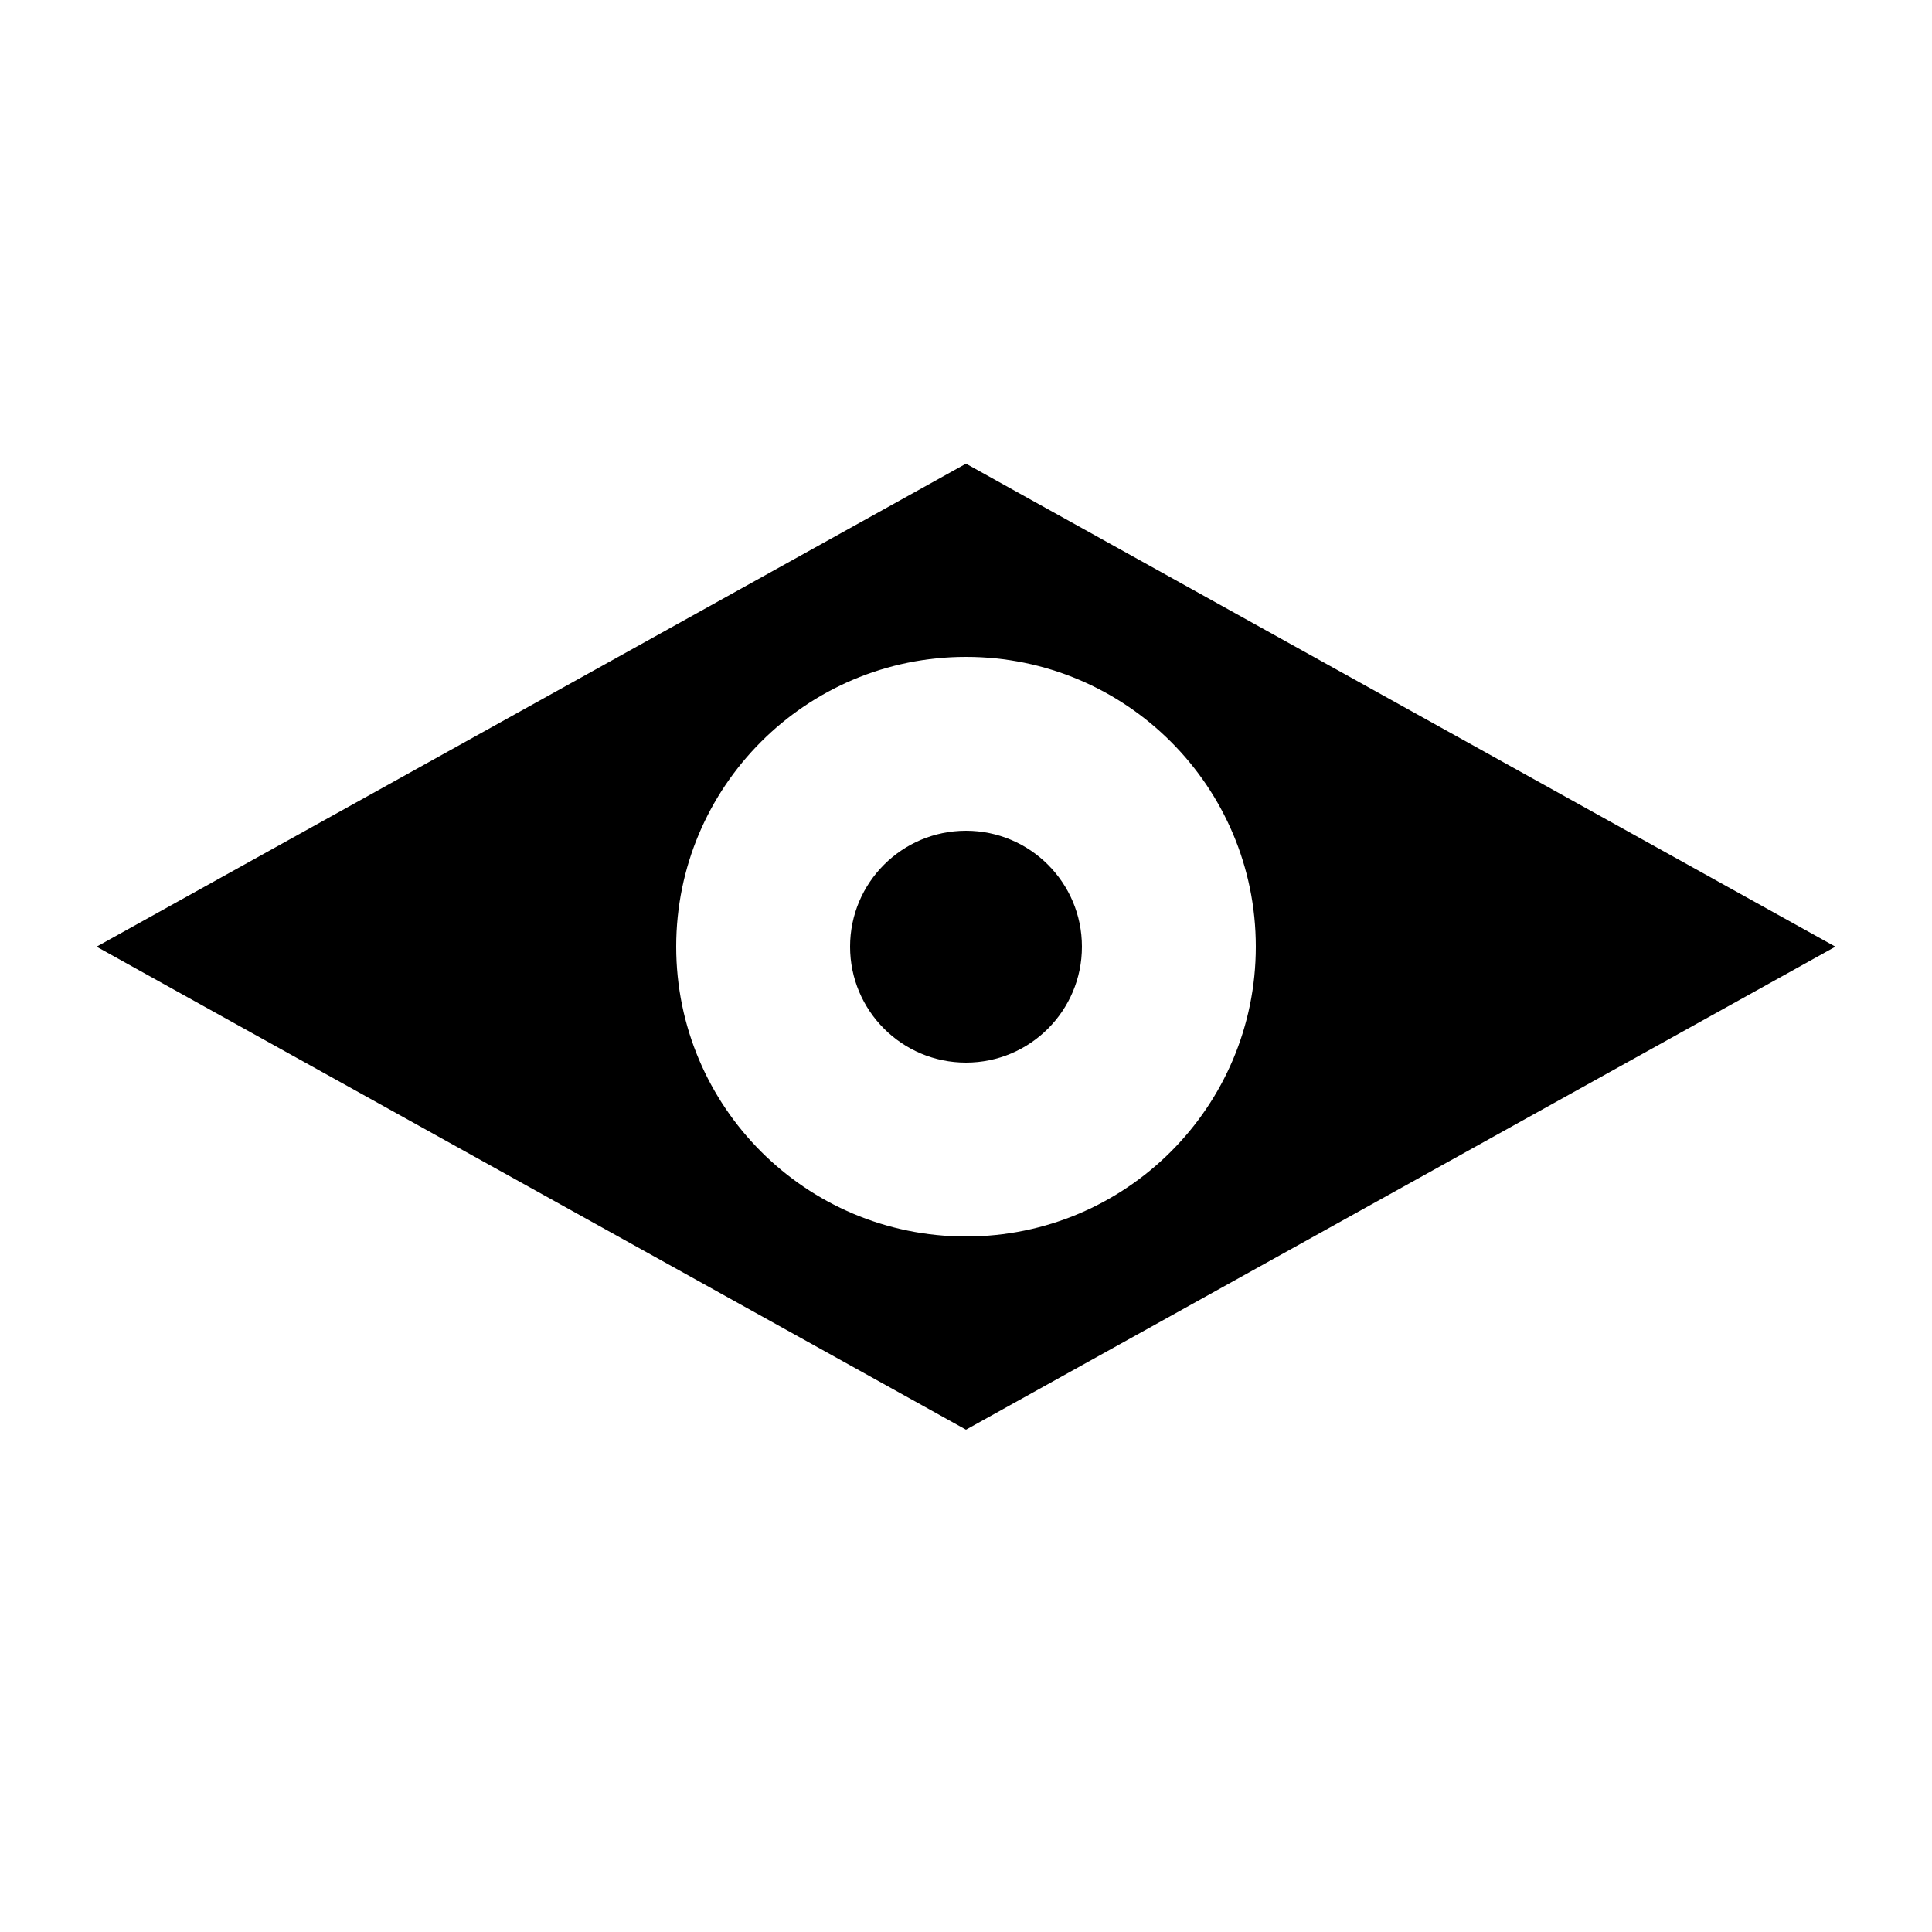 <svg xmlns="http://www.w3.org/2000/svg" xmlns:xlink="http://www.w3.org/1999/xlink" xmlns:sketch="http://www.bohemiancoding.com/sketch/ns" viewBox="0 0 100 100" version="1.1" x="0px" y="0px"><title>eye-fill</title><desc>Created with Sketch.</desc><g stroke="none" stroke-width="1"  fill-rule="evenodd" sketch:type="MSPage"><path d="M95,49 L50,74 L5,49 L50,24 L95,49 L95,49 Z M50,64 C58.284,64 65,57.284 65,49 C65,40.716 58.284,34 50,34 C41.716,34 35,40.716 35,49 C35,57.284 41.716,64 50,64 L50,64 Z M50,55 C53.314,55 56,52.314 56,49 C56,45.686 53.314,43 50,43 C46.686,43 44,45.686 44,49 C44,52.314 46.686,55 50,55 L50,55 Z"  sketch:type="MSShapeGroup"></path></g></svg>